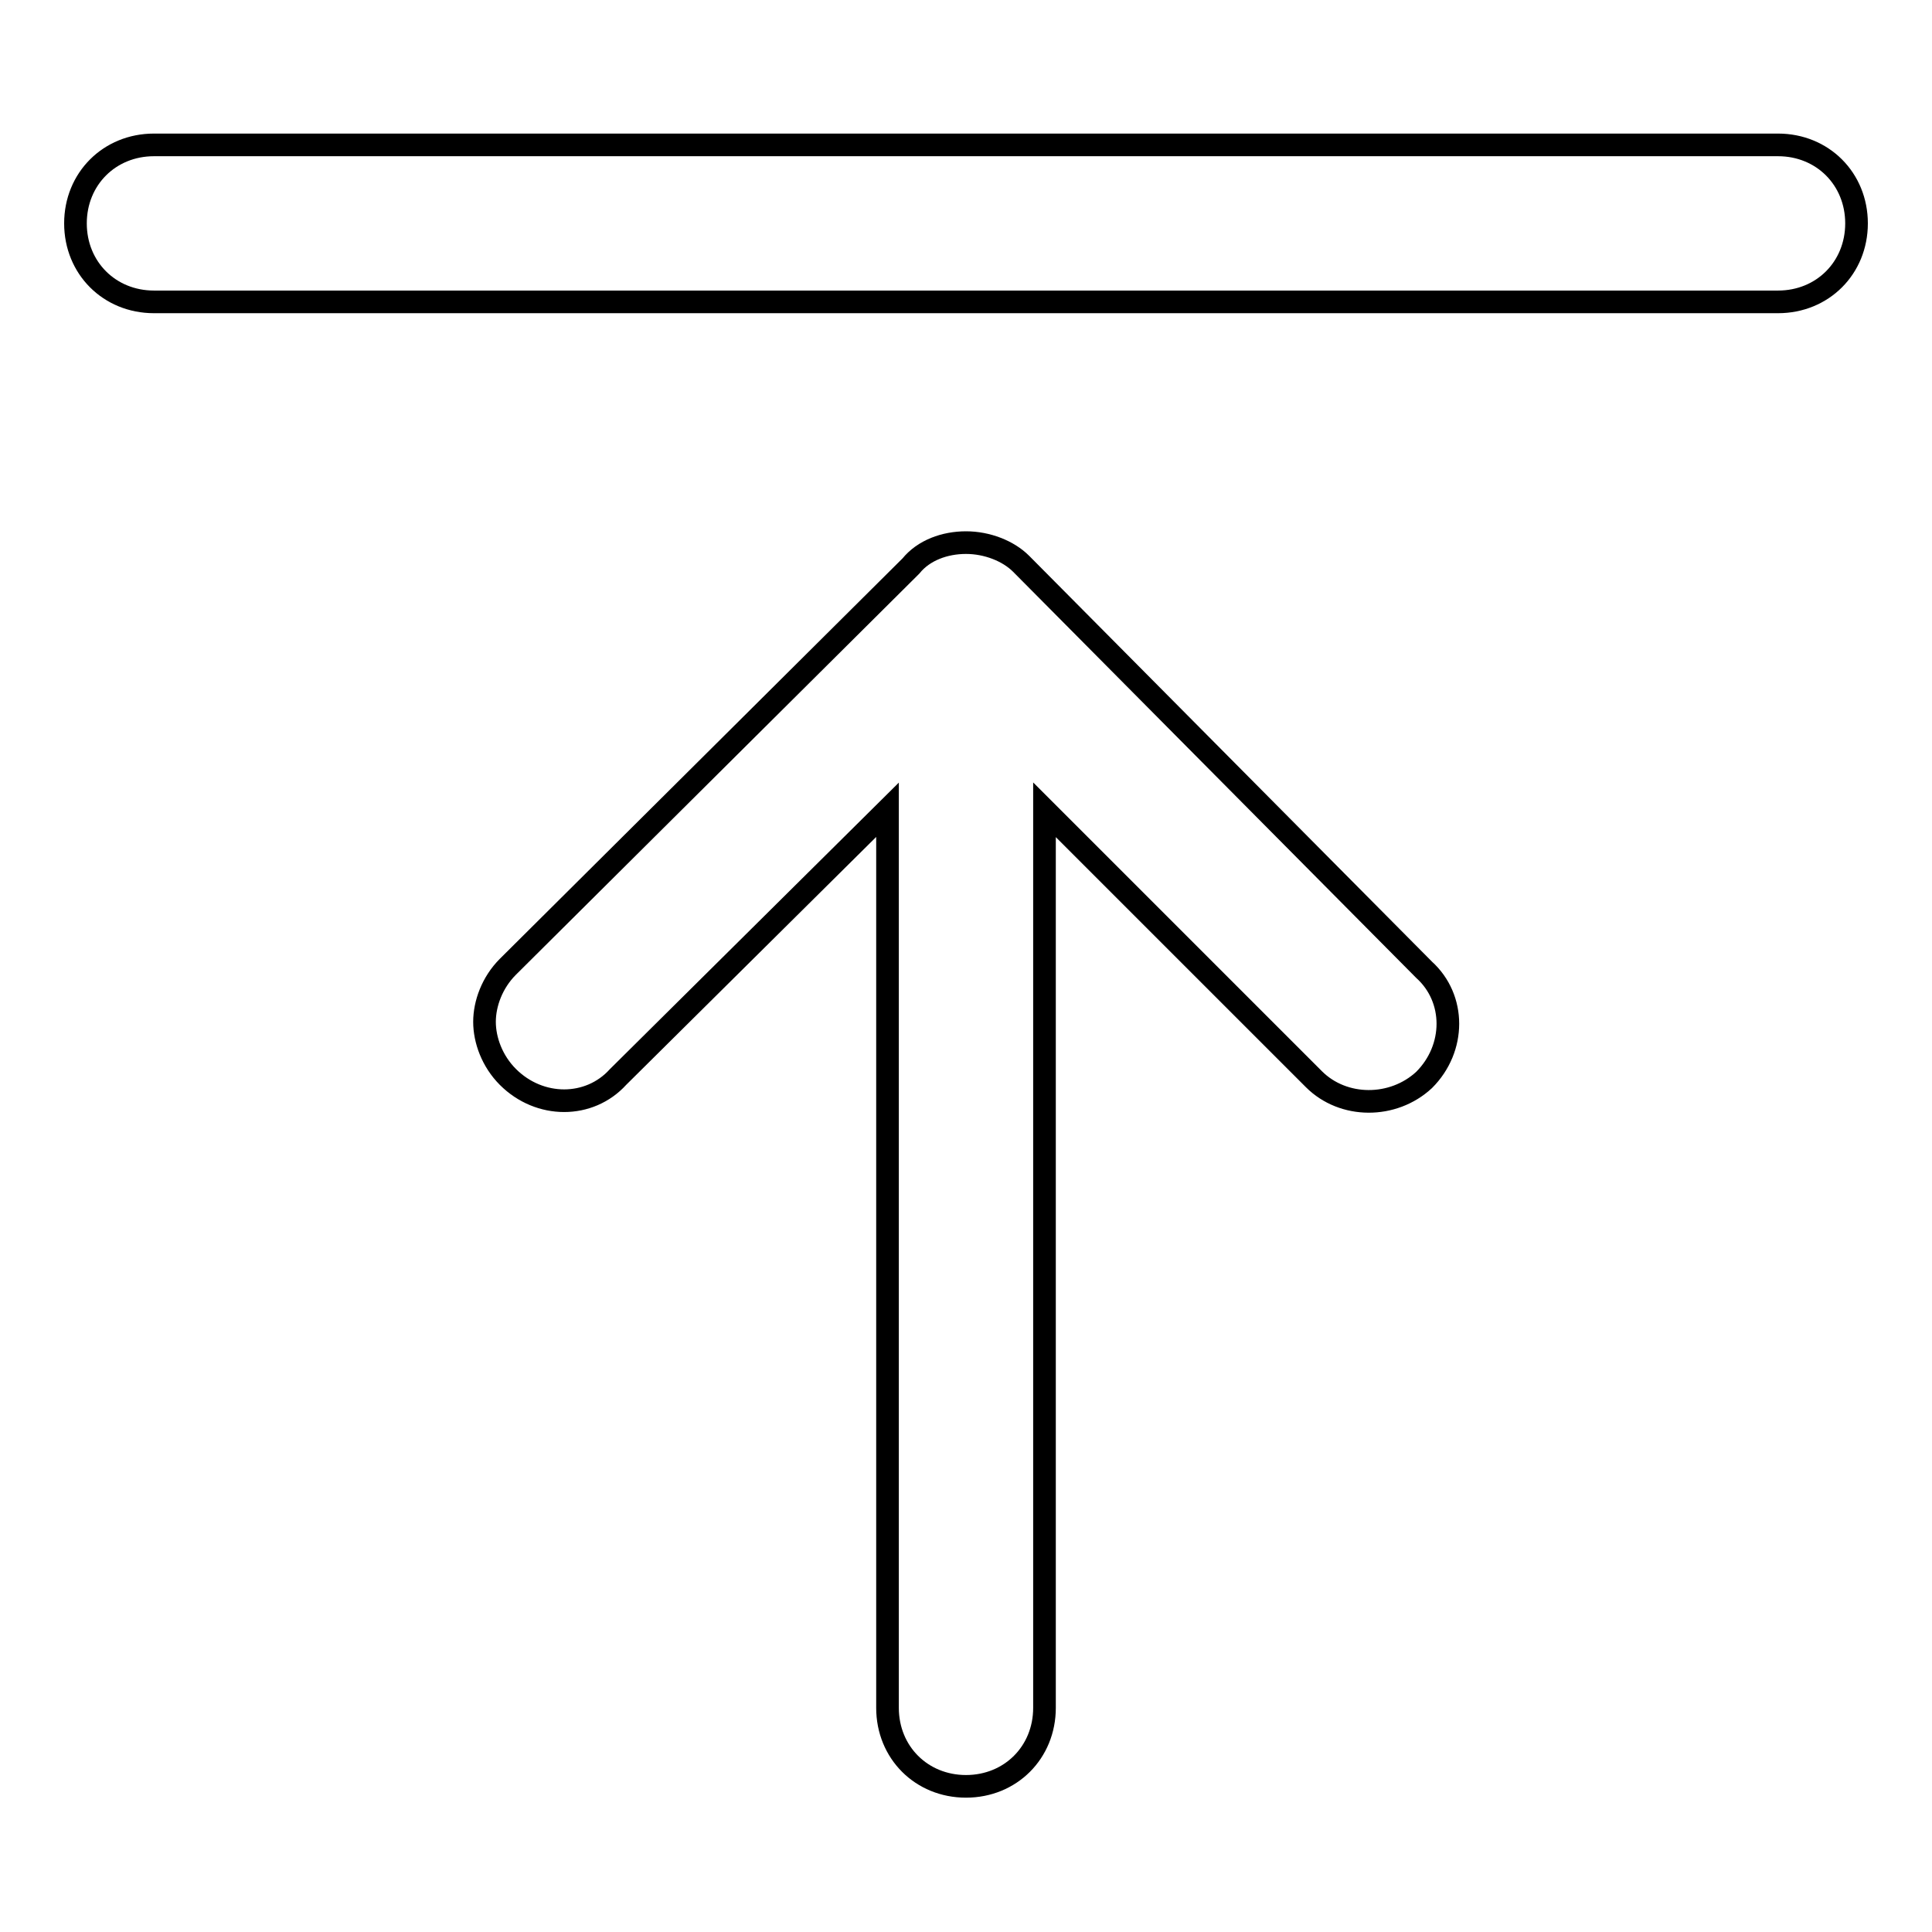 <?xml version="1.0" encoding="utf-8"?>
<!-- Svg Vector Icons : http://www.onlinewebfonts.com/icon -->
<!DOCTYPE svg PUBLIC "-//W3C//DTD SVG 1.1//EN" "http://www.w3.org/Graphics/SVG/1.1/DTD/svg11.dtd">
<svg version="1.1" xmlns="http://www.w3.org/2000/svg" xmlns:xlink="http://www.w3.org/1999/xlink" x="0px" y="0px" viewBox="0 0 256 256" enable-background="new 0 0 256 256" xml:space="preserve">
<g> <path stroke-width="3" fill-opacity="0" stroke="#000000"  d="M188.7,143.1c4.2-4.2,4.2-10.8,0-14.6l-53.4-53.8c-1.7-1.7-4.5-2.8-7.3-2.8s-5.6,1-7.3,3.1l-53.4,53.1 c-2.1,2.1-3.1,4.9-3.1,7.3c0,2.4,1,5.2,3.1,7.3c4.2,4.2,10.8,4.2,14.6,0l35.7-35.4v119c0,5.9,4.5,10.4,10.4,10.4 c5.9,0,10.4-4.5,10.4-10.4v-119l35.7,35.7C178,146.9,184.6,146.9,188.7,143.1z M235.6,40H20.4C14.5,40,10,35.5,10,29.6 c0-5.9,4.5-10.4,10.4-10.4h215.2c5.9,0,10.4,4.5,10.4,10.4C246,35.5,241.5,40,235.6,40z"/></g>
</svg>